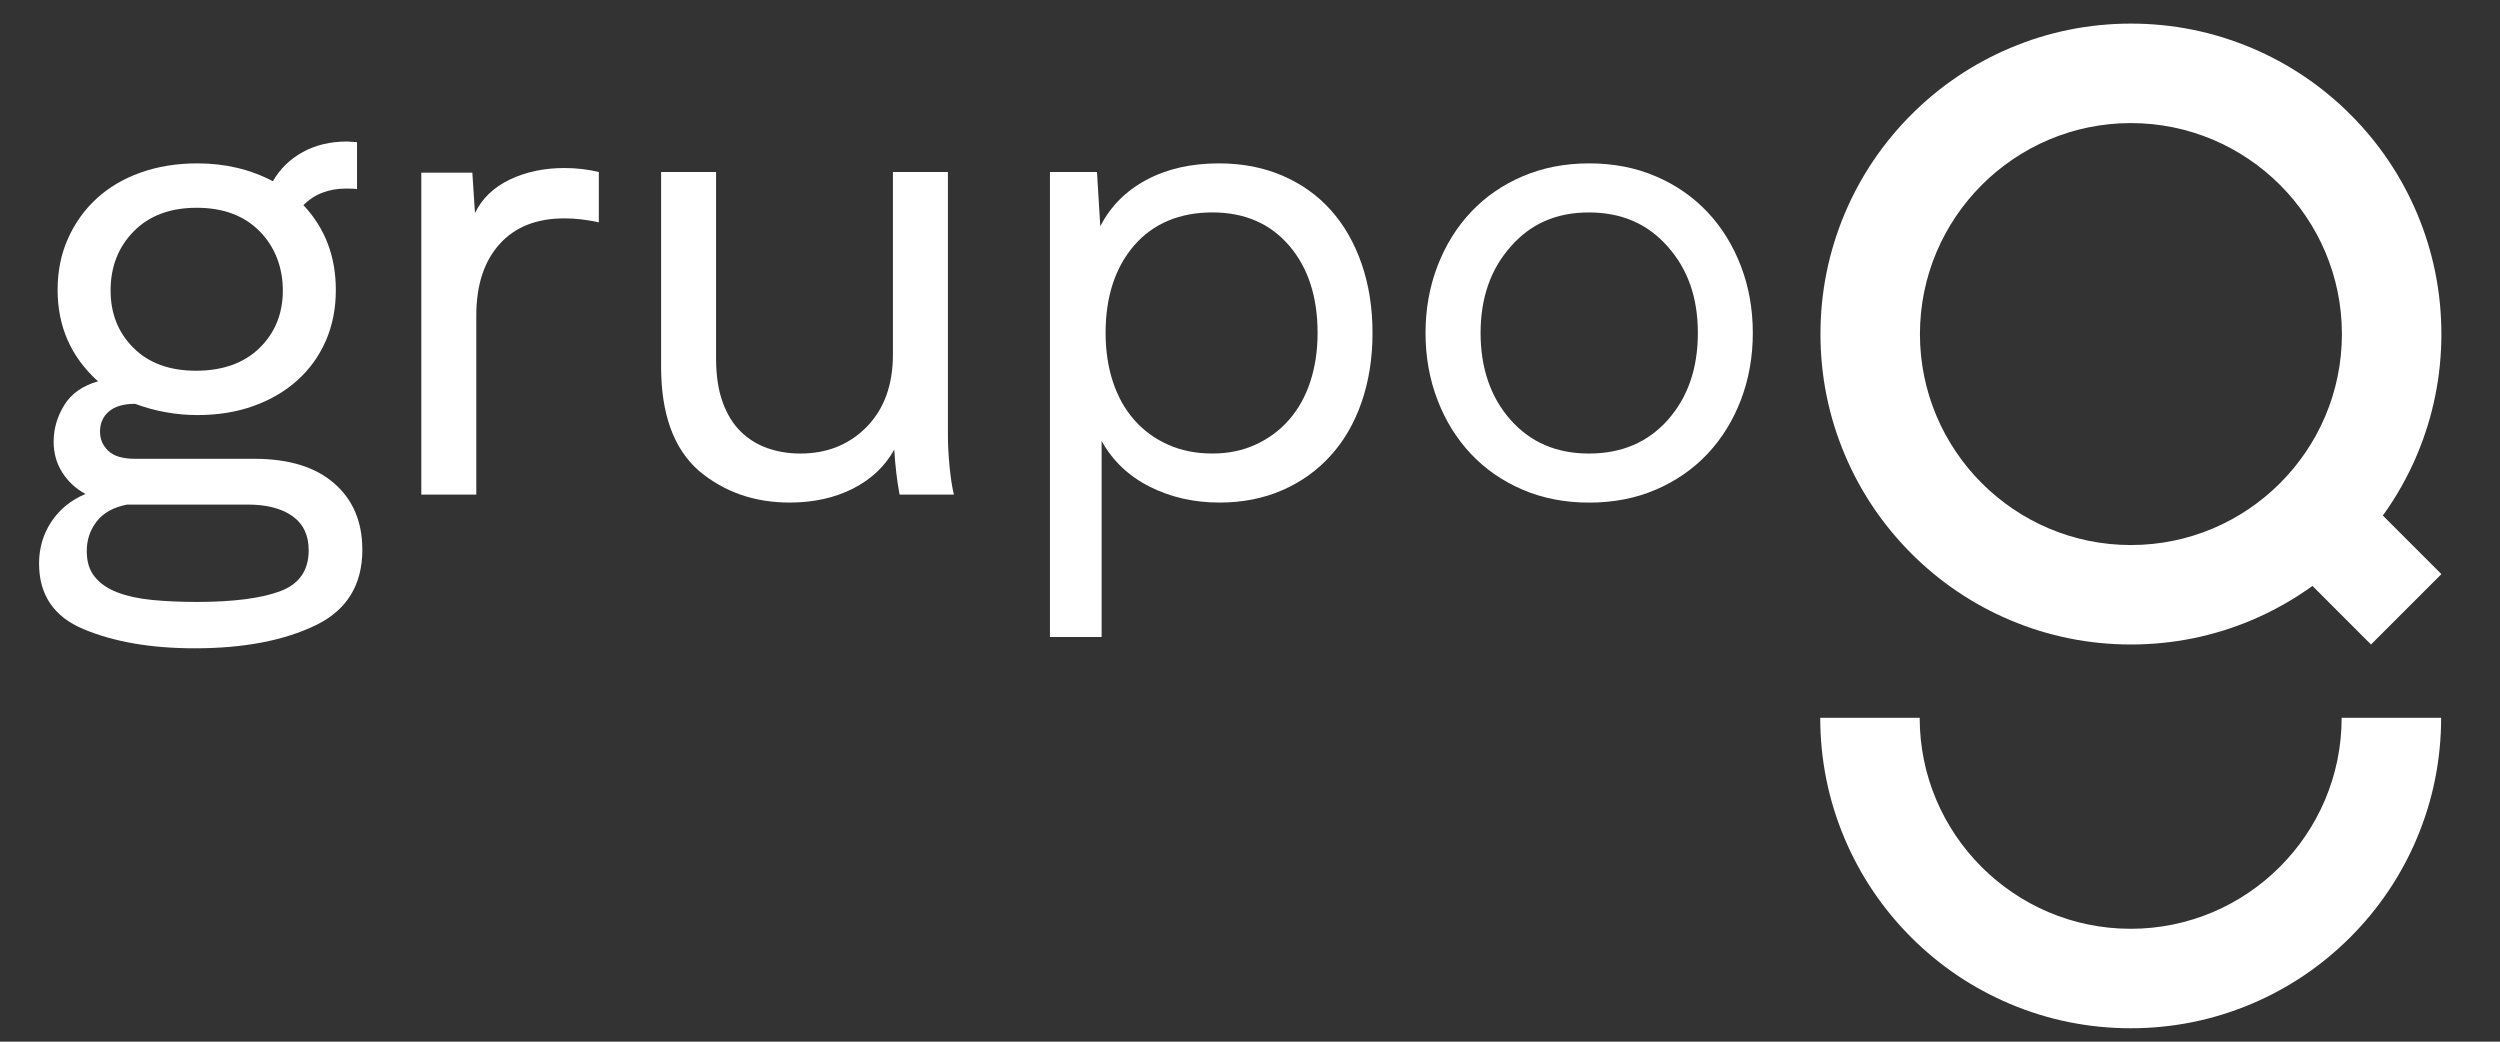 <svg width="168" height="70" viewBox="0 0 168 70" fill="none" xmlns="http://www.w3.org/2000/svg">
<rect x="0" y="0" width="168" height="70" fill="#333333" stroke="none"/>
<g clip-path="url(#clip0_9_730)">
<path d="M162.419 30.57C163.508 27.997 164.061 25.263 164.061 22.449C164.061 19.635 163.508 16.901 162.419 14.327C161.368 11.842 159.864 9.612 157.95 7.697C156.035 5.782 153.804 4.279 151.32 3.228C148.746 2.139 146.012 1.586 143.198 1.586C140.384 1.586 137.65 2.137 135.077 3.228C132.592 4.279 130.361 5.782 128.447 7.697C126.532 9.612 125.028 11.842 123.977 14.327C122.888 16.901 122.335 19.635 122.335 22.449C122.335 25.263 122.887 27.997 123.977 30.57C125.028 33.055 126.532 35.285 128.447 37.2C130.361 39.115 132.592 40.618 135.077 41.67C137.65 42.758 140.384 43.31 143.198 43.31C146.012 43.31 148.746 42.758 151.32 41.67C152.768 41.057 154.132 40.287 155.397 39.374L159.332 43.31L164.062 38.581L160.127 34.645C161.04 33.381 161.808 32.019 162.422 30.569L162.419 30.57ZM143.198 36.627C135.38 36.627 129.02 30.266 129.02 22.449C129.02 14.631 135.38 8.271 143.198 8.271C151.016 8.271 157.376 14.631 157.376 22.449C157.376 30.266 151.016 36.627 143.198 36.627Z" fill="white"/>
<path d="M157.359 48.237C157.359 56.054 150.999 62.415 143.181 62.415C135.363 62.415 129.003 56.054 129.003 48.237H122.32C122.32 51.051 122.871 53.785 123.962 56.358C125.013 58.843 126.516 61.073 128.431 62.988C130.346 64.903 132.576 66.406 135.061 67.458C137.635 68.546 140.369 69.099 143.183 69.099C145.997 69.099 148.731 68.548 151.304 67.458C153.789 66.406 156.019 64.903 157.934 62.988C159.849 61.073 161.352 58.843 162.404 56.358C163.493 53.785 164.044 51.051 164.044 48.237H157.359Z" fill="white"/>
<path d="M24.35 36.932C24.35 39.306 23.31 40.997 21.233 42.008C19.097 43.045 16.382 43.566 13.086 43.566C10.148 43.566 7.656 43.136 5.608 42.276C3.62 41.444 2.625 39.975 2.625 37.867C2.625 36.828 2.9 35.893 3.449 35.064C3.999 34.233 4.763 33.61 5.741 33.193C5.088 32.837 4.569 32.355 4.183 31.746C3.797 31.139 3.605 30.447 3.605 29.676C3.605 28.816 3.842 28 4.316 27.227C4.791 26.456 5.547 25.922 6.586 25.625C4.775 23.993 3.871 21.945 3.871 19.481C3.871 18.235 4.099 17.092 4.56 16.052C5.019 15.013 5.658 14.116 6.475 13.36C7.291 12.604 8.277 12.017 9.436 11.602C10.593 11.187 11.87 10.979 13.264 10.979C15.134 10.979 16.825 11.38 18.339 12.18C18.814 11.349 19.481 10.697 20.343 10.221C21.203 9.747 22.198 9.51 23.326 9.51L23.993 9.554V12.714C23.904 12.685 23.665 12.67 23.281 12.67C22.093 12.67 21.129 13.042 20.387 13.783C21.841 15.325 22.568 17.227 22.568 19.481C22.568 20.727 22.346 21.863 21.901 22.886C21.455 23.91 20.824 24.794 20.008 25.534C19.192 26.276 18.213 26.855 17.069 27.27C15.926 27.686 14.658 27.893 13.264 27.893C11.87 27.893 10.415 27.64 9.079 27.137C8.308 27.137 7.721 27.307 7.321 27.649C6.92 27.99 6.721 28.444 6.721 29.007C6.721 29.512 6.905 29.942 7.277 30.297C7.647 30.654 8.248 30.831 9.079 30.831H17.091C19.406 30.831 21.194 31.381 22.455 32.478C23.716 33.575 24.348 35.06 24.348 36.931L24.35 36.932ZM20.744 36.977C20.744 35.968 20.38 35.203 19.653 34.685C18.926 34.166 17.924 33.907 16.648 33.907H8.545C7.625 34.084 6.943 34.463 6.497 35.041C6.052 35.62 5.83 36.28 5.83 37.023C5.83 37.765 6.007 38.313 6.364 38.758C6.721 39.204 7.224 39.552 7.878 39.804C8.53 40.055 9.31 40.228 10.214 40.316C11.119 40.405 12.12 40.45 13.219 40.45C15.653 40.45 17.515 40.212 18.807 39.738C20.097 39.263 20.744 38.342 20.744 36.978V36.977ZM7.432 19.527C7.432 21.072 7.944 22.355 8.968 23.377C9.992 24.401 11.395 24.913 13.175 24.913C14.955 24.913 16.409 24.401 17.448 23.377C18.488 22.353 19.006 21.07 19.006 19.527C19.006 17.984 18.488 16.597 17.448 15.542C16.409 14.489 14.999 13.962 13.219 13.962C11.439 13.962 10.028 14.489 8.99 15.542C7.951 16.595 7.432 17.925 7.432 19.527Z" fill="white"/>
<path d="M37.927 11.291C38.729 11.291 39.5 11.38 40.241 11.559V14.941C39.439 14.764 38.668 14.674 37.927 14.674C36.057 14.674 34.603 15.252 33.565 16.409C32.526 17.566 32.007 19.169 32.007 21.216V33.236H28.312V11.602H31.741L31.918 14.317C32.393 13.337 33.171 12.588 34.255 12.069C35.338 11.551 36.562 11.291 37.927 11.291Z" fill="white"/>
<path d="M60.452 33.238C60.363 32.763 60.288 32.273 60.23 31.768C60.17 31.263 60.126 30.744 60.095 30.21C59.472 31.338 58.544 32.214 57.313 32.837C56.081 33.459 54.665 33.772 53.062 33.772C50.689 33.772 48.656 33.06 46.963 31.635C45.272 30.152 44.426 27.823 44.426 24.645V11.557H48.12V24.082C48.12 25.237 48.269 26.222 48.566 27.036C48.863 27.85 49.27 28.509 49.789 29.012C50.308 29.516 50.909 29.886 51.591 30.123C52.274 30.36 53.001 30.478 53.772 30.478C55.583 30.478 57.073 29.879 58.247 28.679C59.419 27.48 60.005 25.86 60.005 23.816V11.557H63.7V29.275C63.7 29.898 63.737 30.589 63.81 31.345C63.884 32.101 63.981 32.732 64.1 33.238H60.45H60.452Z" fill="white"/>
<path d="M81.953 33.772C80.231 33.772 78.666 33.415 77.256 32.703C75.847 31.992 74.77 30.968 74.029 29.632V42.808H70.556V11.557H73.717L73.939 15.208C74.621 13.871 75.652 12.834 77.033 12.091C78.413 11.351 80.038 10.979 81.907 10.979C83.48 10.979 84.903 11.254 86.18 11.803C87.455 12.353 88.54 13.124 89.429 14.117C90.32 15.112 91.01 16.314 91.499 17.723C91.989 19.133 92.233 20.684 92.233 22.375C92.233 24.067 91.987 25.618 91.499 27.027C91.01 28.437 90.312 29.638 89.407 30.633C88.501 31.628 87.419 32.4 86.158 32.947C84.897 33.495 83.494 33.772 81.951 33.772H81.953ZM88.542 22.375C88.542 19.942 87.904 17.984 86.627 16.5C85.351 15.017 83.629 14.274 81.463 14.274C79.297 14.274 77.485 15.017 76.21 16.5C74.934 17.984 74.296 19.943 74.296 22.375C74.296 23.563 74.458 24.654 74.785 25.647C75.111 26.642 75.587 27.493 76.21 28.207C76.833 28.918 77.591 29.475 78.48 29.876C79.371 30.277 80.364 30.476 81.463 30.476C82.562 30.476 83.502 30.277 84.38 29.876C85.255 29.475 86.004 28.918 86.627 28.207C87.25 27.495 87.725 26.642 88.052 25.647C88.378 24.652 88.542 23.561 88.542 22.375Z" fill="white"/>
<path d="M106.794 10.979C108.425 10.979 109.917 11.269 111.268 11.848C112.618 12.426 113.775 13.228 114.741 14.252C115.705 15.276 116.455 16.486 116.989 17.88C117.523 19.276 117.789 20.774 117.789 22.377C117.789 23.98 117.521 25.478 116.989 26.874C116.455 28.27 115.704 29.478 114.741 30.502C113.777 31.526 112.618 32.326 111.268 32.907C109.918 33.485 108.427 33.775 106.794 33.775C105.16 33.775 103.669 33.485 102.319 32.907C100.969 32.328 99.81 31.526 98.846 30.502C97.882 29.478 97.133 28.27 96.599 26.874C96.064 25.48 95.796 23.98 95.796 22.377C95.796 20.774 96.064 19.276 96.599 17.88C97.133 16.486 97.882 15.276 98.846 14.252C99.81 13.228 100.967 12.426 102.319 11.848C103.669 11.269 105.16 10.979 106.794 10.979ZM106.771 30.478C108.975 30.478 110.746 29.722 112.086 28.208C113.425 26.695 114.096 24.751 114.096 22.377C114.096 20.003 113.427 18.104 112.086 16.59C110.746 15.047 108.975 14.276 106.771 14.276C104.568 14.276 102.843 15.047 101.503 16.59C100.164 18.104 99.495 20.034 99.495 22.377C99.495 24.72 100.164 26.695 101.503 28.208C102.843 29.722 104.599 30.478 106.771 30.478Z" fill="white"/>
</g>
<defs>
<clipPath id="clip0_9_730">
<rect width="168" height="69.562" fill="white" transform="translate(0 0.273)"/>
</clipPath>
</defs>
</svg>
